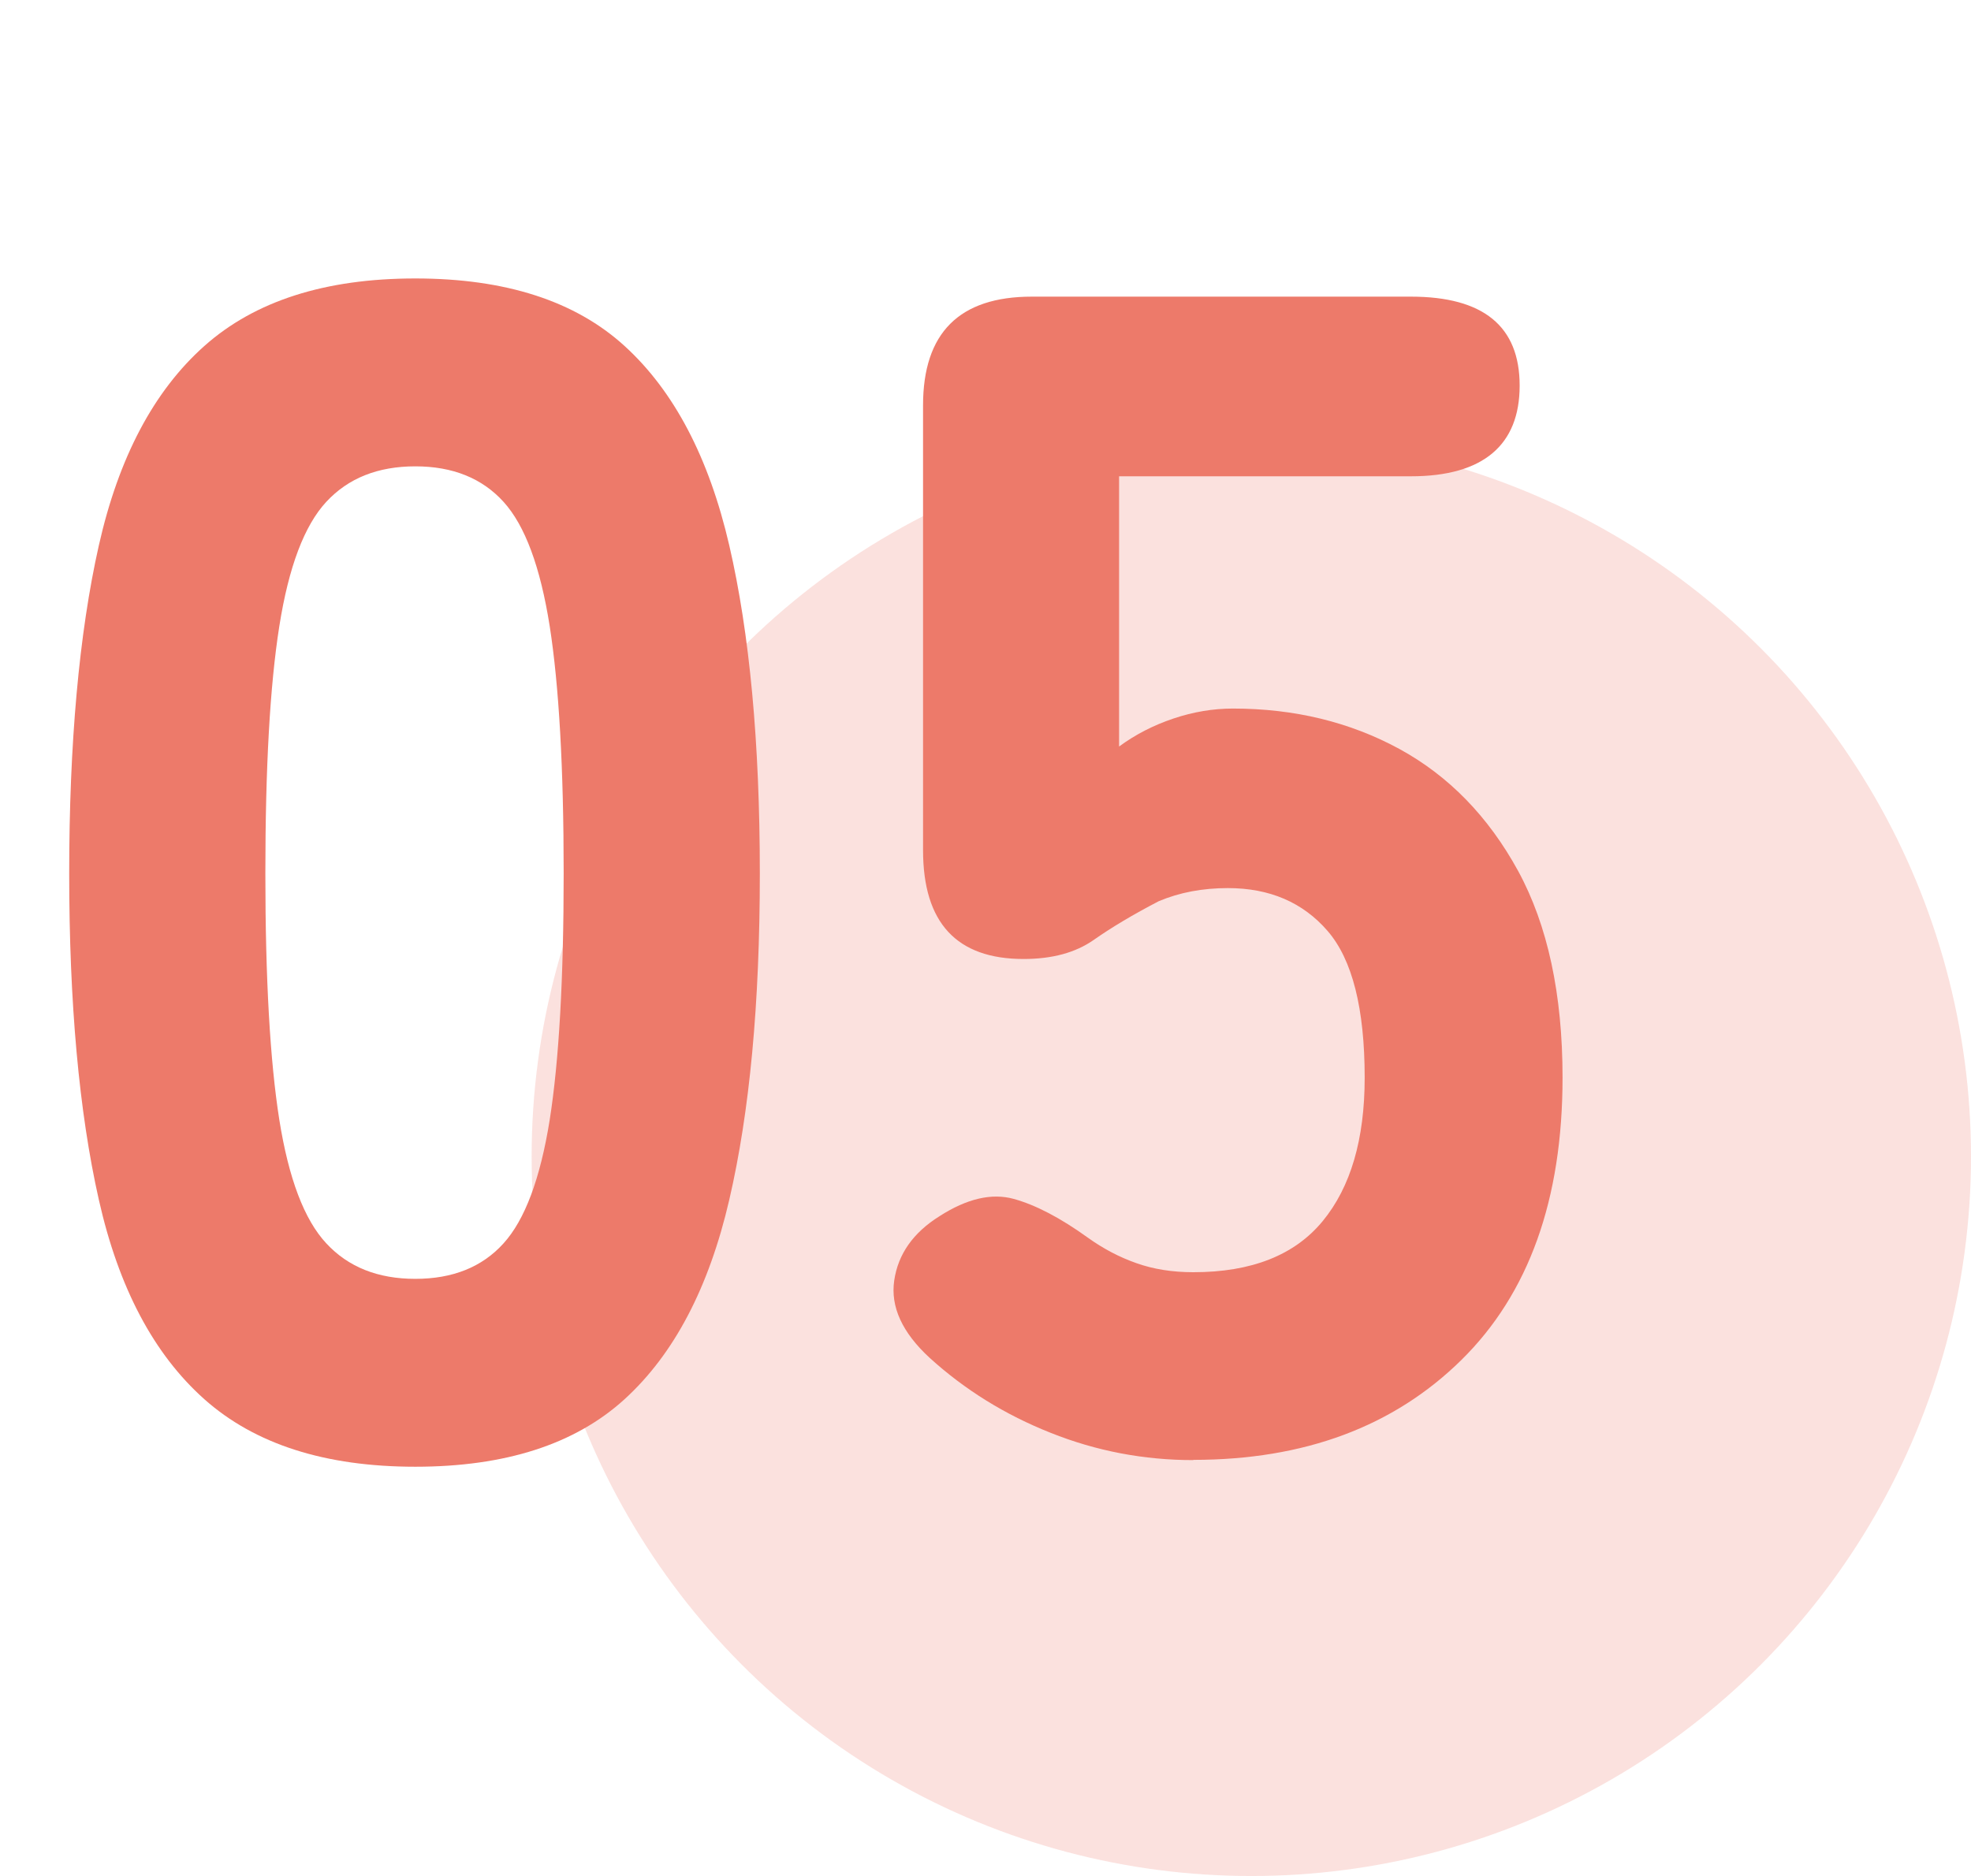 <?xml version="1.0" encoding="UTF-8"?>
<svg xmlns="http://www.w3.org/2000/svg" id="_レイヤー_1" data-name="レイヤー 1" viewBox="0 0 172.32 164.06">
  <defs>
    <style>
      .cls-1, .cls-2 {
        fill: #ed7a6a;
      }

      .cls-2 {
        opacity: .22;
      }
    </style>
  </defs>
  <circle class="cls-2" cx="109.4" cy="101.13" r="62.92"></circle>
  <g>
    <path class="cls-1" d="M36.31,128.26c-7.88,0-14.03-1.97-18.45-5.91-4.42-3.94-7.49-9.75-9.22-17.44-1.73-7.68-2.59-17.2-2.59-28.53s.86-20.99,2.59-28.68c1.73-7.68,4.8-13.5,9.22-17.44,4.42-3.94,10.57-5.91,18.45-5.91s13.98,1.97,18.3,5.91c4.32,3.94,7.37,9.75,9.15,17.44,1.78,7.69,2.67,17.25,2.67,28.68s-.89,20.85-2.67,28.53c-1.78,7.69-4.83,13.5-9.15,17.44-4.32,3.94-10.42,5.91-18.3,5.91Zm0-16.43c3.27,0,5.84-1.03,7.71-3.1,1.87-2.06,3.22-5.67,4.04-10.81,.81-5.14,1.22-12.32,1.22-21.54s-.41-16.43-1.22-21.62c-.82-5.19-2.16-8.81-4.04-10.88-1.87-2.06-4.44-3.1-7.71-3.1s-5.86,1.03-7.78,3.1c-1.92,2.07-3.29,5.69-4.11,10.88-.82,5.19-1.22,12.39-1.22,21.62s.41,16.41,1.22,21.54c.82,5.14,2.18,8.74,4.11,10.81,1.92,2.07,4.51,3.1,7.78,3.1Z"></path>
    <path class="cls-1" d="M104.33,127.68c-4.32,0-8.48-.79-12.46-2.38-3.99-1.58-7.52-3.77-10.59-6.56-2.4-2.21-3.44-4.47-3.1-6.77,.34-2.31,1.66-4.18,3.96-5.62,2.4-1.54,4.56-2.04,6.49-1.51,1.92,.53,4.08,1.66,6.48,3.39,1.34,.96,2.76,1.71,4.25,2.23,1.49,.53,3.15,.79,4.97,.79,5.09,0,8.86-1.49,11.31-4.47,2.45-2.98,3.67-7.16,3.67-12.54,0-6.05-1.08-10.33-3.24-12.83-2.16-2.5-5.07-3.75-8.72-3.75-2.21,0-4.23,.38-6.05,1.15-2.21,1.15-4.11,2.28-5.69,3.39-1.59,1.11-3.63,1.66-6.12,1.66-5.86,0-8.79-3.17-8.79-9.51V35.45c0-6.34,3.17-9.51,9.51-9.51h33.14c6.34,0,9.51,2.59,9.51,7.78s-3.17,7.93-9.51,7.93h-25.51v23.63c1.44-1.06,3.03-1.87,4.76-2.45,1.73-.58,3.46-.87,5.19-.87,5.38,0,10.23,1.18,14.55,3.53,4.32,2.36,7.78,5.91,10.38,10.66,2.59,4.75,3.89,10.79,3.89,18.08,0,10.66-2.95,18.9-8.86,24.71-5.91,5.81-13.71,8.72-23.42,8.72Z"></path>
  </g>
</svg>
